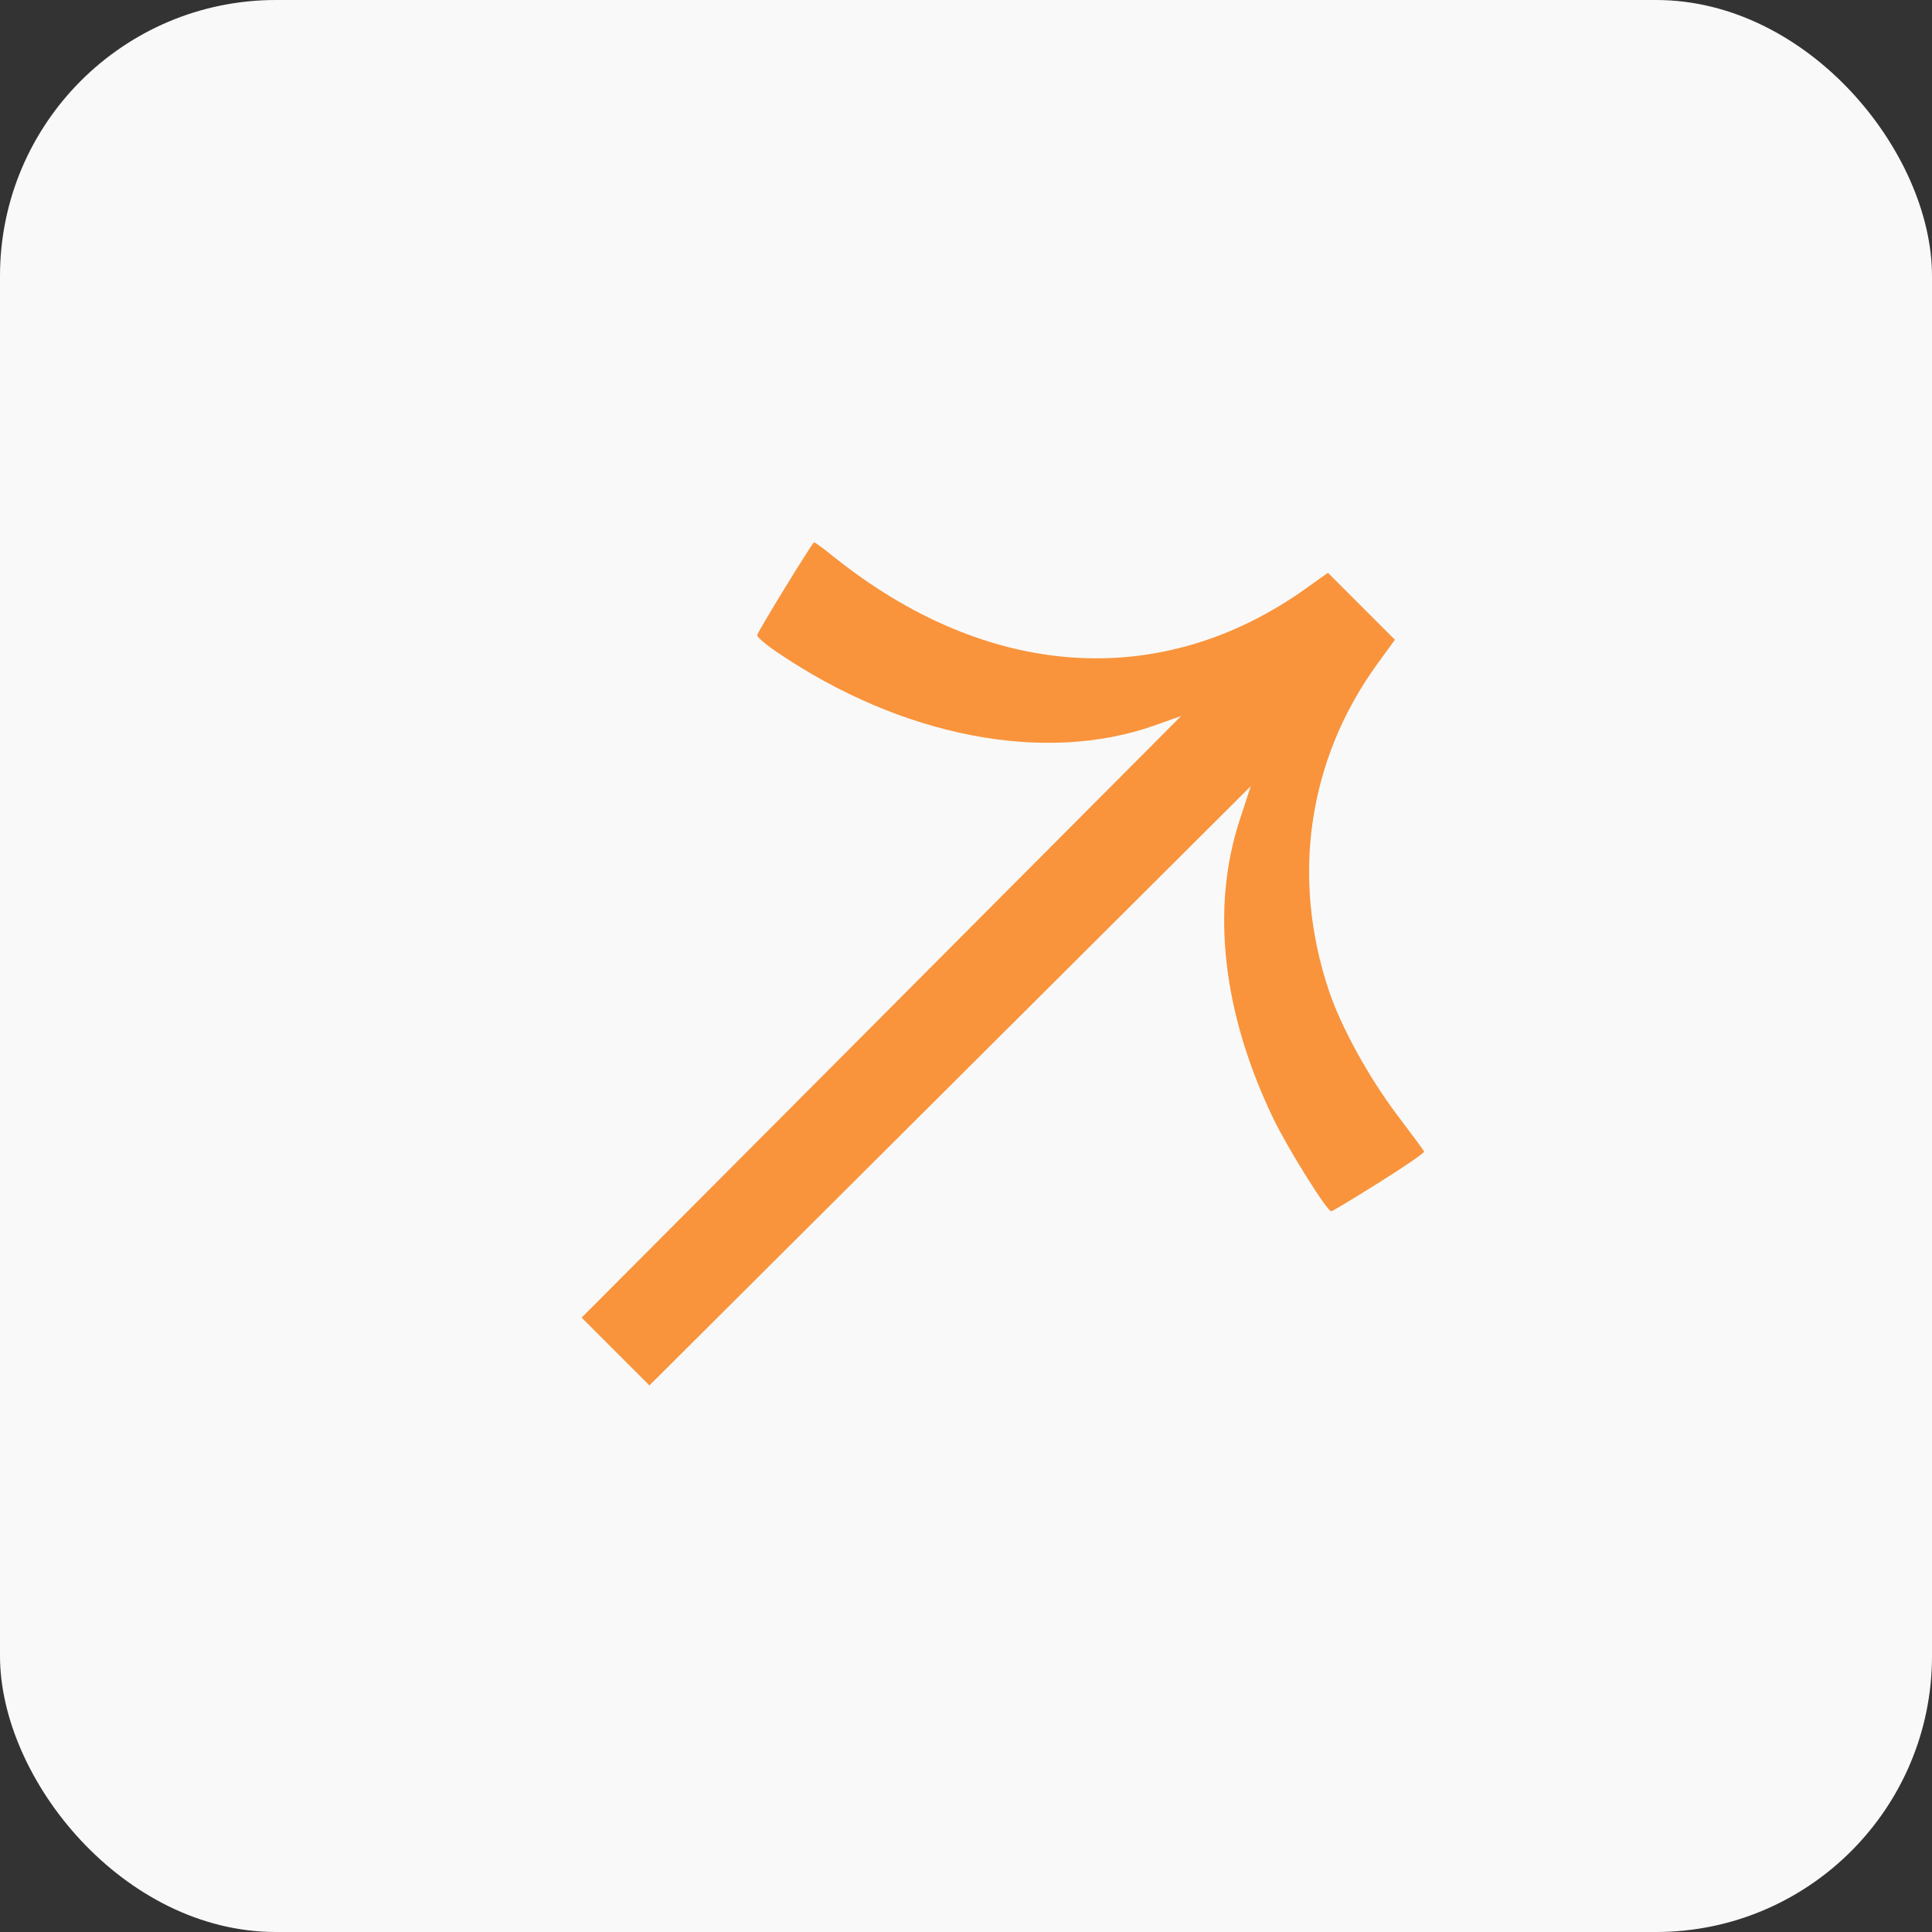 <?xml version="1.0" encoding="UTF-8"?> <svg xmlns="http://www.w3.org/2000/svg" width="21" height="21" viewBox="0 0 21 21" fill="none"><rect x="0" y="0" width="21" height="21" fill="#333333" stroke="none"/><rect width="21" height="21" rx="3" fill="#F9F9F9"></rect><path d="M14.47 13.166C14.482 13.166 14.717 13.025 14.992 12.852C15.267 12.68 15.487 12.529 15.48 12.516C15.474 12.504 15.342 12.325 15.187 12.12C14.876 11.707 14.576 11.162 14.444 10.766C14.03 9.532 14.22 8.251 14.971 7.217L15.162 6.954L14.798 6.59L14.434 6.226L14.194 6.397C12.618 7.52 10.73 7.391 9.055 6.046C8.946 5.958 8.853 5.89 8.848 5.895C8.802 5.941 8.23 6.876 8.23 6.905C8.23 6.926 8.33 7.011 8.452 7.093C9.806 8.01 11.354 8.309 12.551 7.885L12.838 7.783L8.847 11.789L6.322 14.322L7.059 15.059L9.599 12.528L13.595 8.546L13.474 8.916C13.16 9.876 13.289 11.013 13.841 12.159C13.999 12.486 14.423 13.165 14.47 13.166Z" fill="#F9943C"></path></svg> 